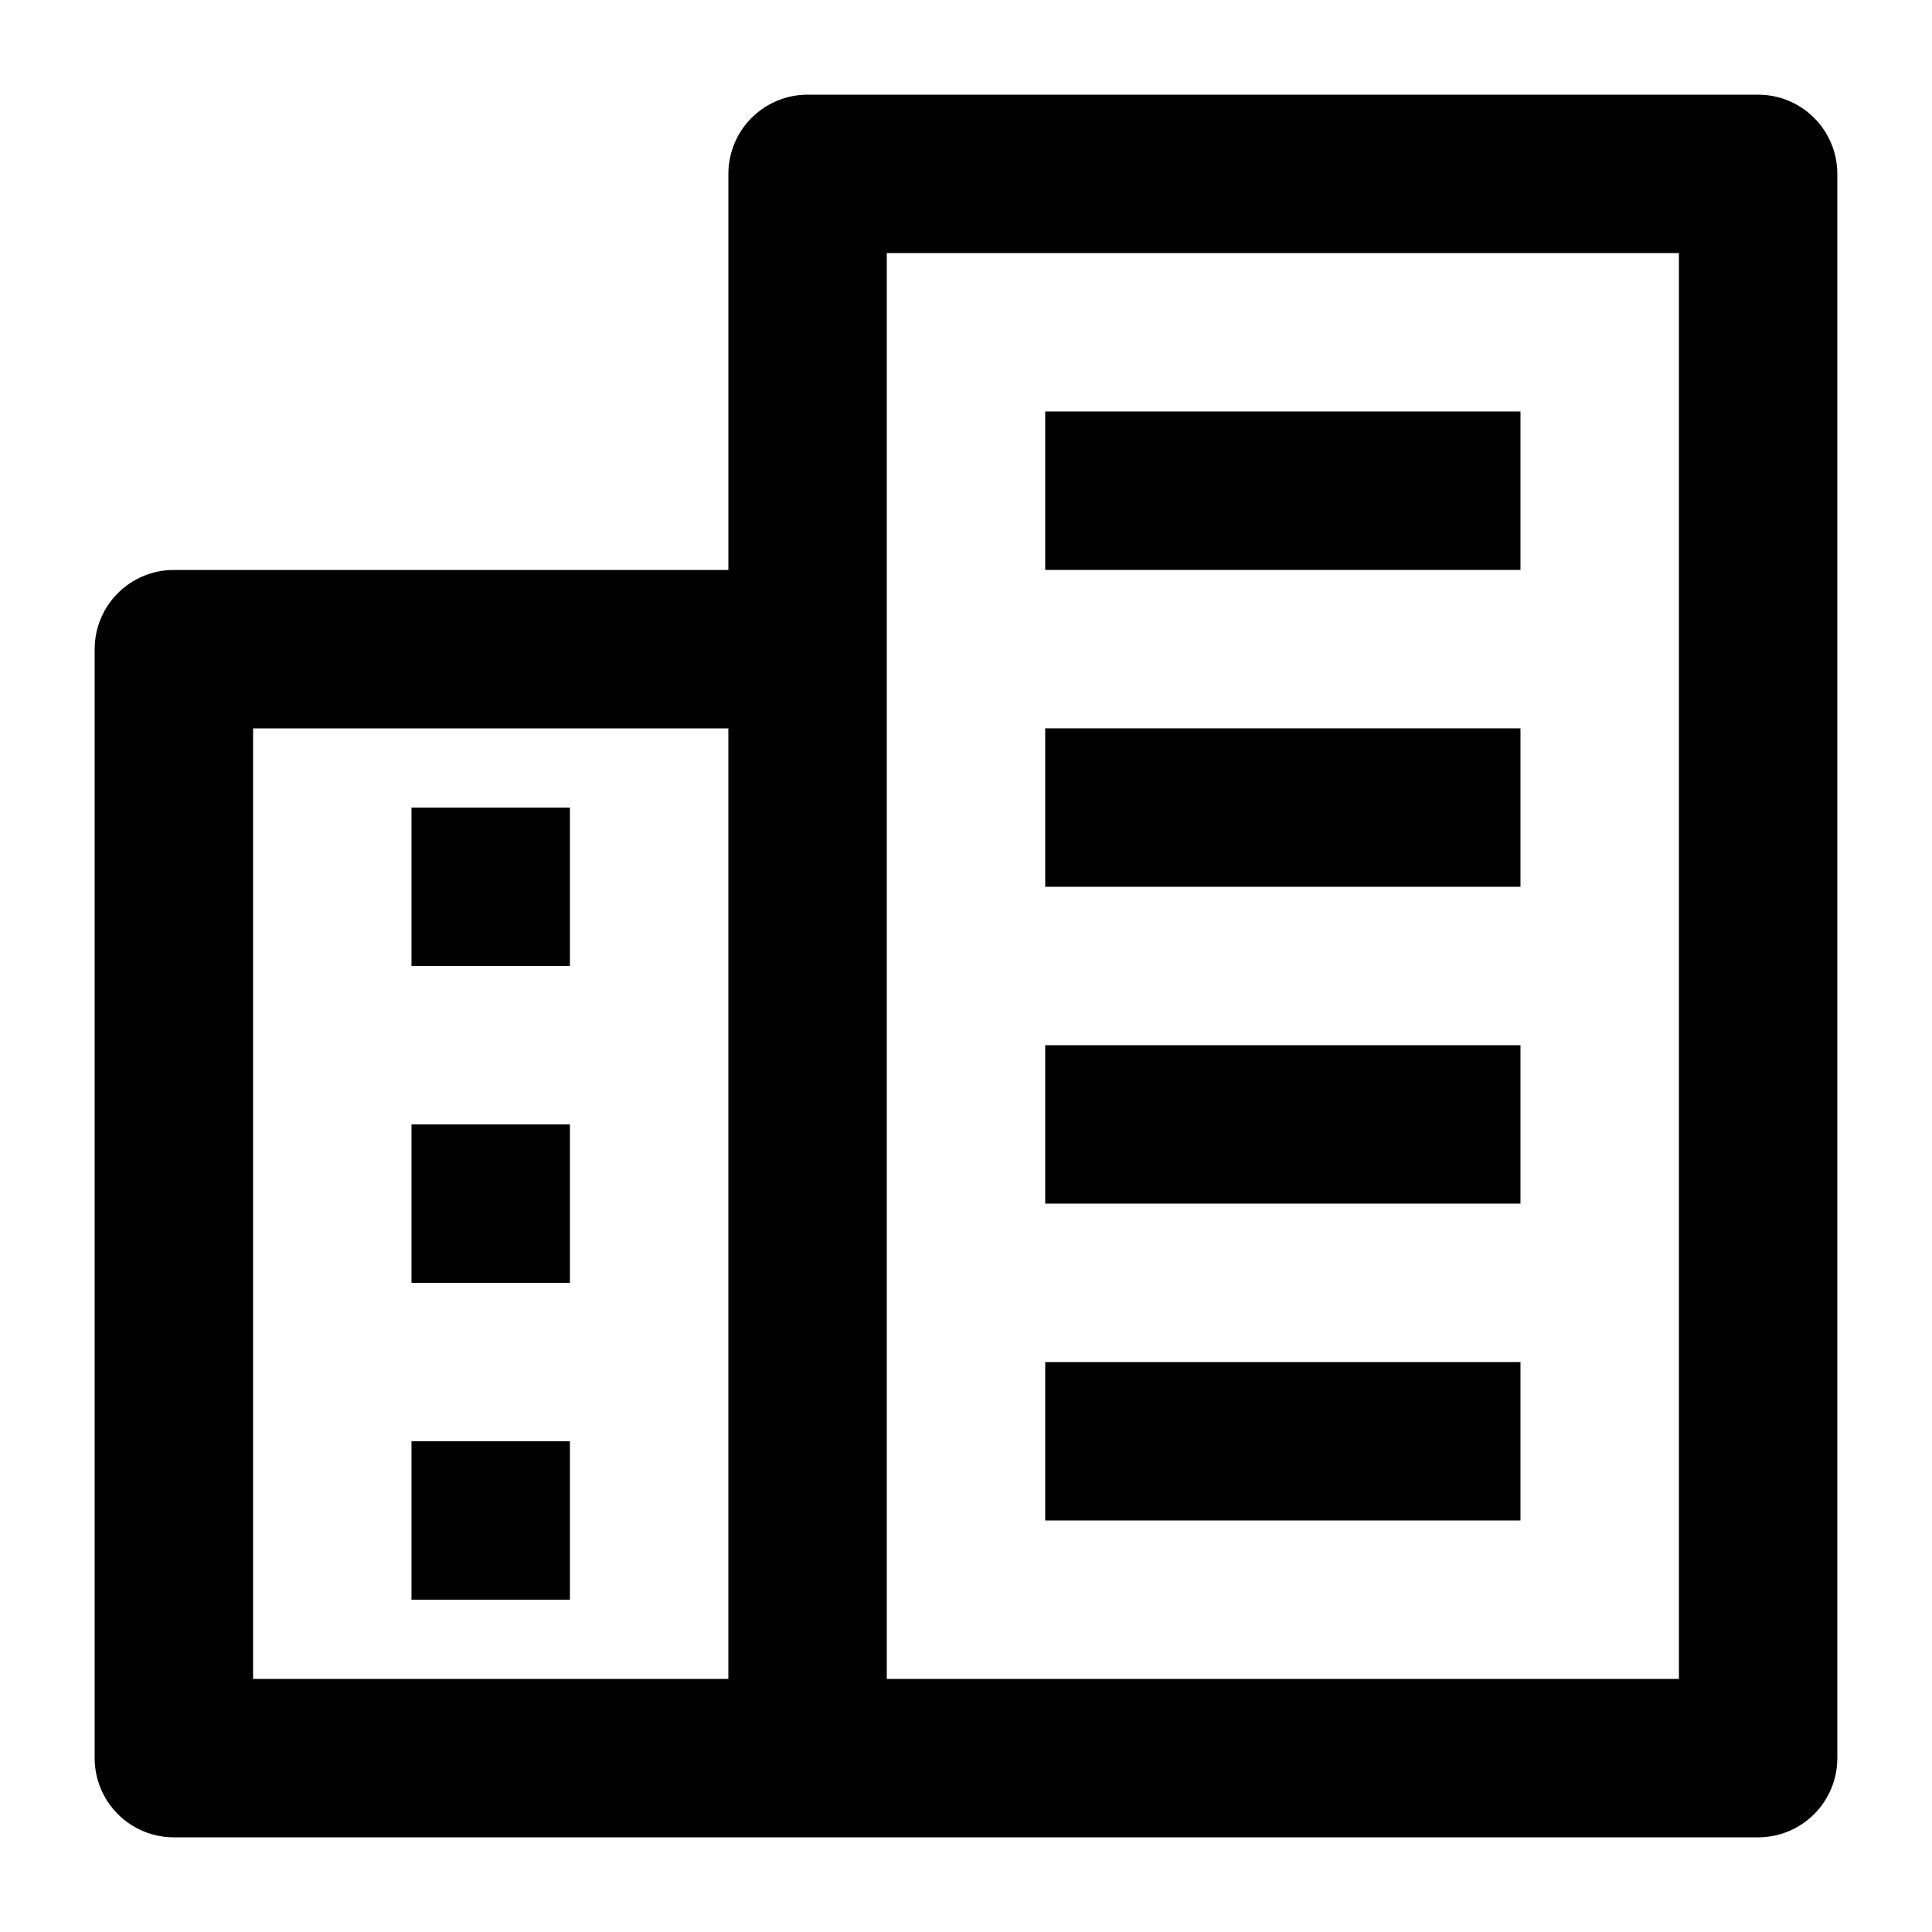 <?xml version="1.0" encoding="UTF-8"?>
<!-- Uploaded to: SVG Find, www.svgrepo.com, Generator: SVG Find Mixer Tools -->
<svg fill="#000000" width="800px" height="800px" version="1.1" viewBox="144 144 512 512" xmlns="http://www.w3.org/2000/svg">
 <g>
  <path d="m609.92 169.09h-251.9c-5.57 0-10.906 2.211-14.844 6.148s-6.148 9.277-6.148 14.844v104.96h-146.95c-5.566 0-10.906 2.211-14.844 6.148s-6.148 9.273-6.148 14.844v293.89c0 5.57 2.211 10.906 6.148 14.844s9.277 6.148 14.844 6.148h419.84c5.57 0 10.906-2.211 14.844-6.148s6.148-9.273 6.148-14.844v-419.84c0-5.566-2.211-10.906-6.148-14.844s-9.273-6.148-14.844-6.148zm-398.85 167.94h125.95v251.9h-125.95zm377.86 251.9h-209.92v-377.86h209.92z"/>
  <path d="m420.99 253.05h125.95v41.984h-125.95z"/>
  <path d="m420.99 337.02h125.95v41.984h-125.95z"/>
  <path d="m420.99 420.99h125.95v41.984h-125.95z"/>
  <path d="m420.99 504.96h125.95v41.984h-125.95z"/>
  <path d="m253.05 358.02h41.984v41.984h-41.984z"/>
  <path d="m253.05 441.98h41.984v41.984h-41.984z"/>
  <path d="m253.05 525.95h41.984v41.984h-41.984z"/>
 </g>
</svg>
